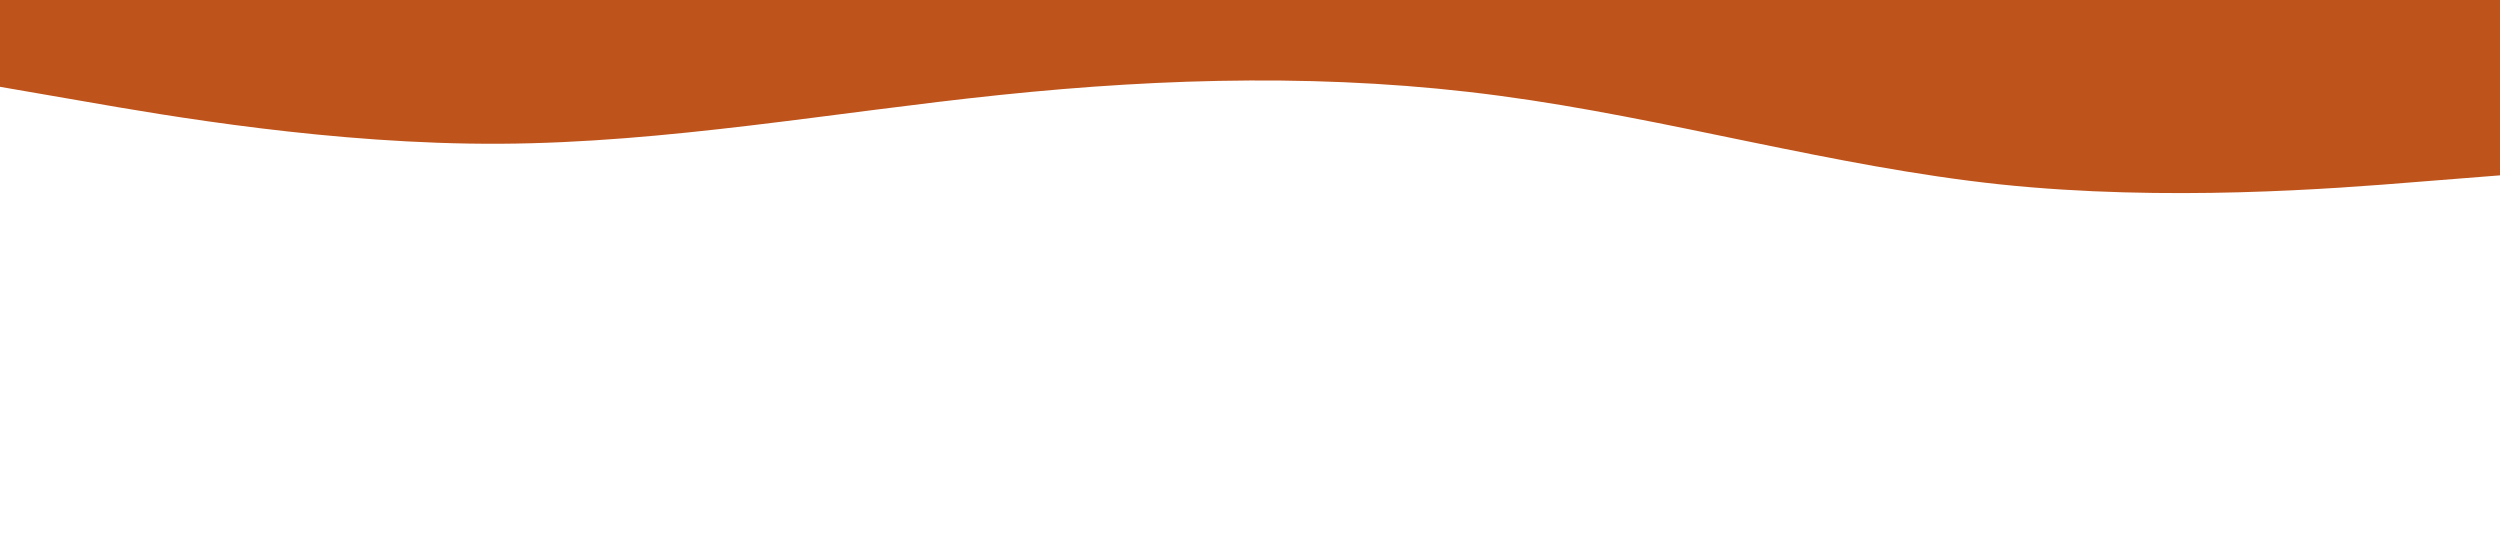 <svg id="visual" viewBox="0 0 1440 320" width="1440" height="320" xmlns="http://www.w3.org/2000/svg" xmlns:xlink="http://www.w3.org/1999/xlink" version="1.1"><path d="M0 50L48 58.3C96 66.7 192 83.3 288 82.8C384 82.3 480 64.7 576 54.7C672 44.7 768 42.3 864 55.2C960 68 1056 96 1152 106.2C1248 116.3 1344 108.7 1392 104.8L1440 101L1440 0L1392 0C1344 0 1248 0 1152 0C1056 0 960 0 864 0C768 0 672 0 576 0C480 0 384 0 288 0C192 0 96 0 48 0L0 0Z" fill="#BE531C" stroke-linecap="round" stroke-linejoin="miter"></path></svg>